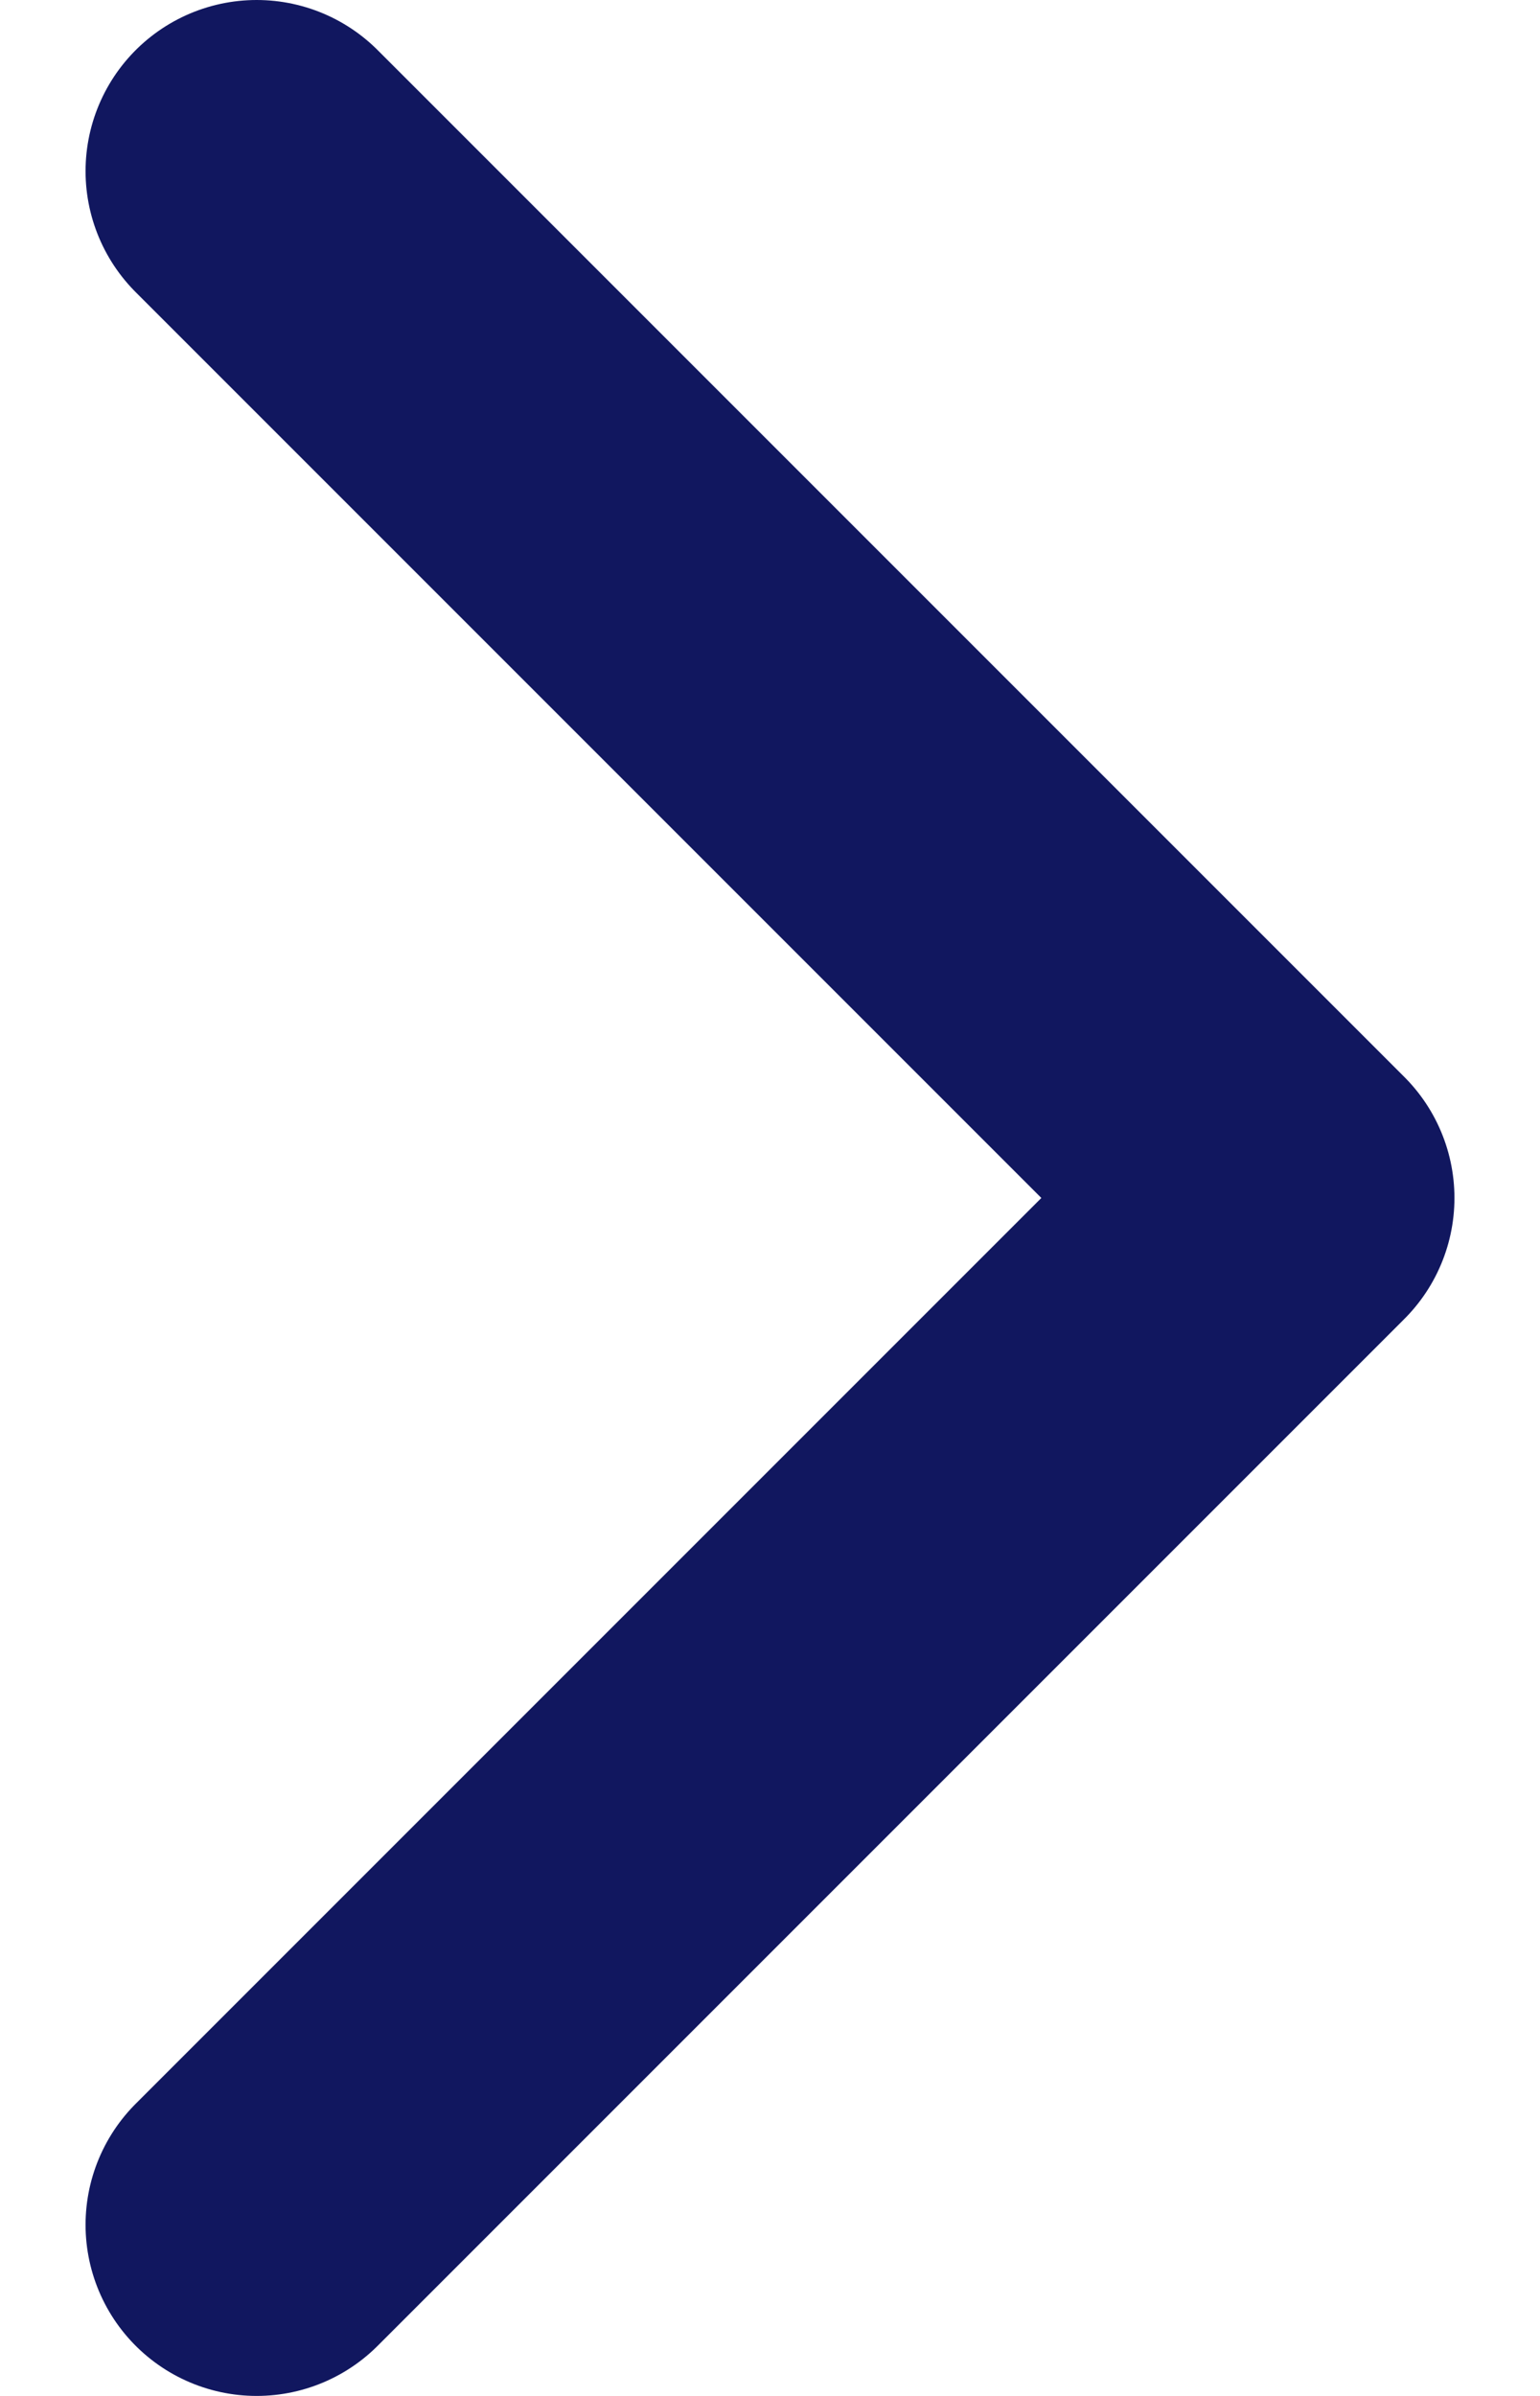 <svg width="9" height="14" viewBox="0 0 9 14" fill="none" xmlns="http://www.w3.org/2000/svg">
<path d="M1.5 13L7.5 7L1.5 1" stroke="#11175F" stroke-width="2" stroke-linecap="round" stroke-linejoin="round"/>
</svg>
